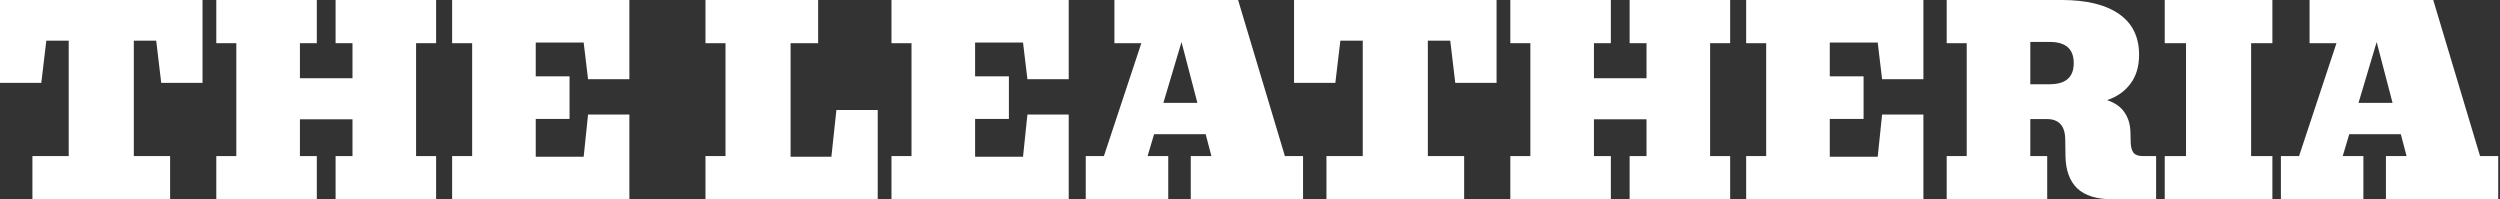 <svg width="276" height="22" viewBox="0 0 276 22" fill="none" xmlns="http://www.w3.org/2000/svg">
<rect x="0" y="0" width="276" height="22" fill="#333333" stroke="none"/>
<path d="M3.579 22V17.232H7.587V4.491H5.113L4.56 9.148H0V0H22.359V9.148H17.799L17.246 4.491H14.773V17.232H18.78V22H3.579Z" fill="white"/>
<path d="M23.879 22V17.232H26.09V4.768H23.879V0H34.976V4.768H33.111V8.637H38.915V4.768H37.049V0H48.146V4.768H45.935V17.232H48.146V22H37.049V17.232H38.915V13.17H33.111V17.232H34.976V22H23.879Z" fill="white"/>
<path d="M49.915 22V17.232H52.126V4.768H49.915V0H69.482V8.747H64.922L64.438 4.698H59.146V8.43H62.877V13.128H59.146V17.302H64.438L64.922 12.645H69.482V22H49.915Z" fill="white"/>
<path d="M77.884 22V17.232H80.096V4.768H77.884V0H90.322V4.768H87.281V17.302H91.786L92.339 12.147H96.9V22H77.884Z" fill="white"/>
<path d="M98.42 22V17.232H100.631V4.768H98.42V0H117.987V8.747H113.427L112.943 4.698H107.651V8.43H111.382V13.128H107.651V17.302H112.943L113.427 12.645H117.987V22H98.42Z" fill="white"/>
<path d="M119.867 22V17.232H121.871L126.003 4.768H123.031V0H136.685L141.853 17.232H143.857V22H131.461V17.232H133.741L133.106 14.814H127.412L126.693 17.232H128.974V22H119.867ZM128.435 11.359H132.193L130.438 4.643L128.435 11.359Z" fill="white"/>
<path d="M146.441 22V17.232H150.448V4.491H147.975L147.422 9.148H142.862V0H165.221V9.148H160.661L160.108 4.491H157.634V17.232H161.642V22H146.441Z" fill="white"/>
<path d="M166.741 22V17.232H168.952V4.768H166.741V0H177.838V4.768H175.972V8.637H181.776V4.768H179.911V0H191.008V4.768H188.796V17.232H191.008V22H179.911V17.232H181.776V13.17H175.972V17.232H177.838V22H166.741Z" fill="white"/>
<path d="M192.776 22V17.232H194.987V4.768H192.776V0H212.344V8.747H207.784L207.3 4.698H202.008V8.43H205.739V13.128H202.008V17.302H207.3L207.784 12.645H212.344V22H192.776Z" fill="white"/>
<path d="M214.915 22V17.232H217.126V4.768H214.915V0H227.614C230.36 0 232.469 0.516 233.943 1.548C235.418 2.57 236.155 4.072 236.155 6.053C236.155 7.333 235.837 8.397 235.201 9.245C234.565 10.092 233.704 10.696 232.617 11.055C233.483 11.341 234.123 11.788 234.538 12.396C234.961 13.004 235.183 13.745 235.201 14.621L235.229 15.768C235.247 16.256 235.353 16.624 235.546 16.873C235.749 17.113 236.09 17.232 236.569 17.232H238.034V22H233.225C231.465 22 230.162 21.595 229.314 20.784C228.476 19.964 228.047 18.766 228.029 17.191L228.001 15.353C227.974 13.879 227.292 13.142 225.956 13.142H224.146V17.232H226.011V22H214.915ZM226.288 4.629H224.146V9.3H226.288C228.057 9.3 228.941 8.522 228.941 6.965C228.941 5.408 228.057 4.629 226.288 4.629Z" fill="white"/>
<path d="M238.987 22V17.232H241.337V4.768H238.987V0H250.872V4.768H248.523V17.232H250.872V22H238.987Z" fill="white"/>
<path d="M251.812 22V17.232H253.815L257.947 4.768H254.976V0H268.629L273.798 17.232H275.802V22H263.406V17.232H265.686L265.05 14.814H259.357L258.638 17.232H260.918V22H251.812ZM260.379 11.359H264.138L262.383 4.643L260.379 11.359Z" fill="white"/>
</svg>
